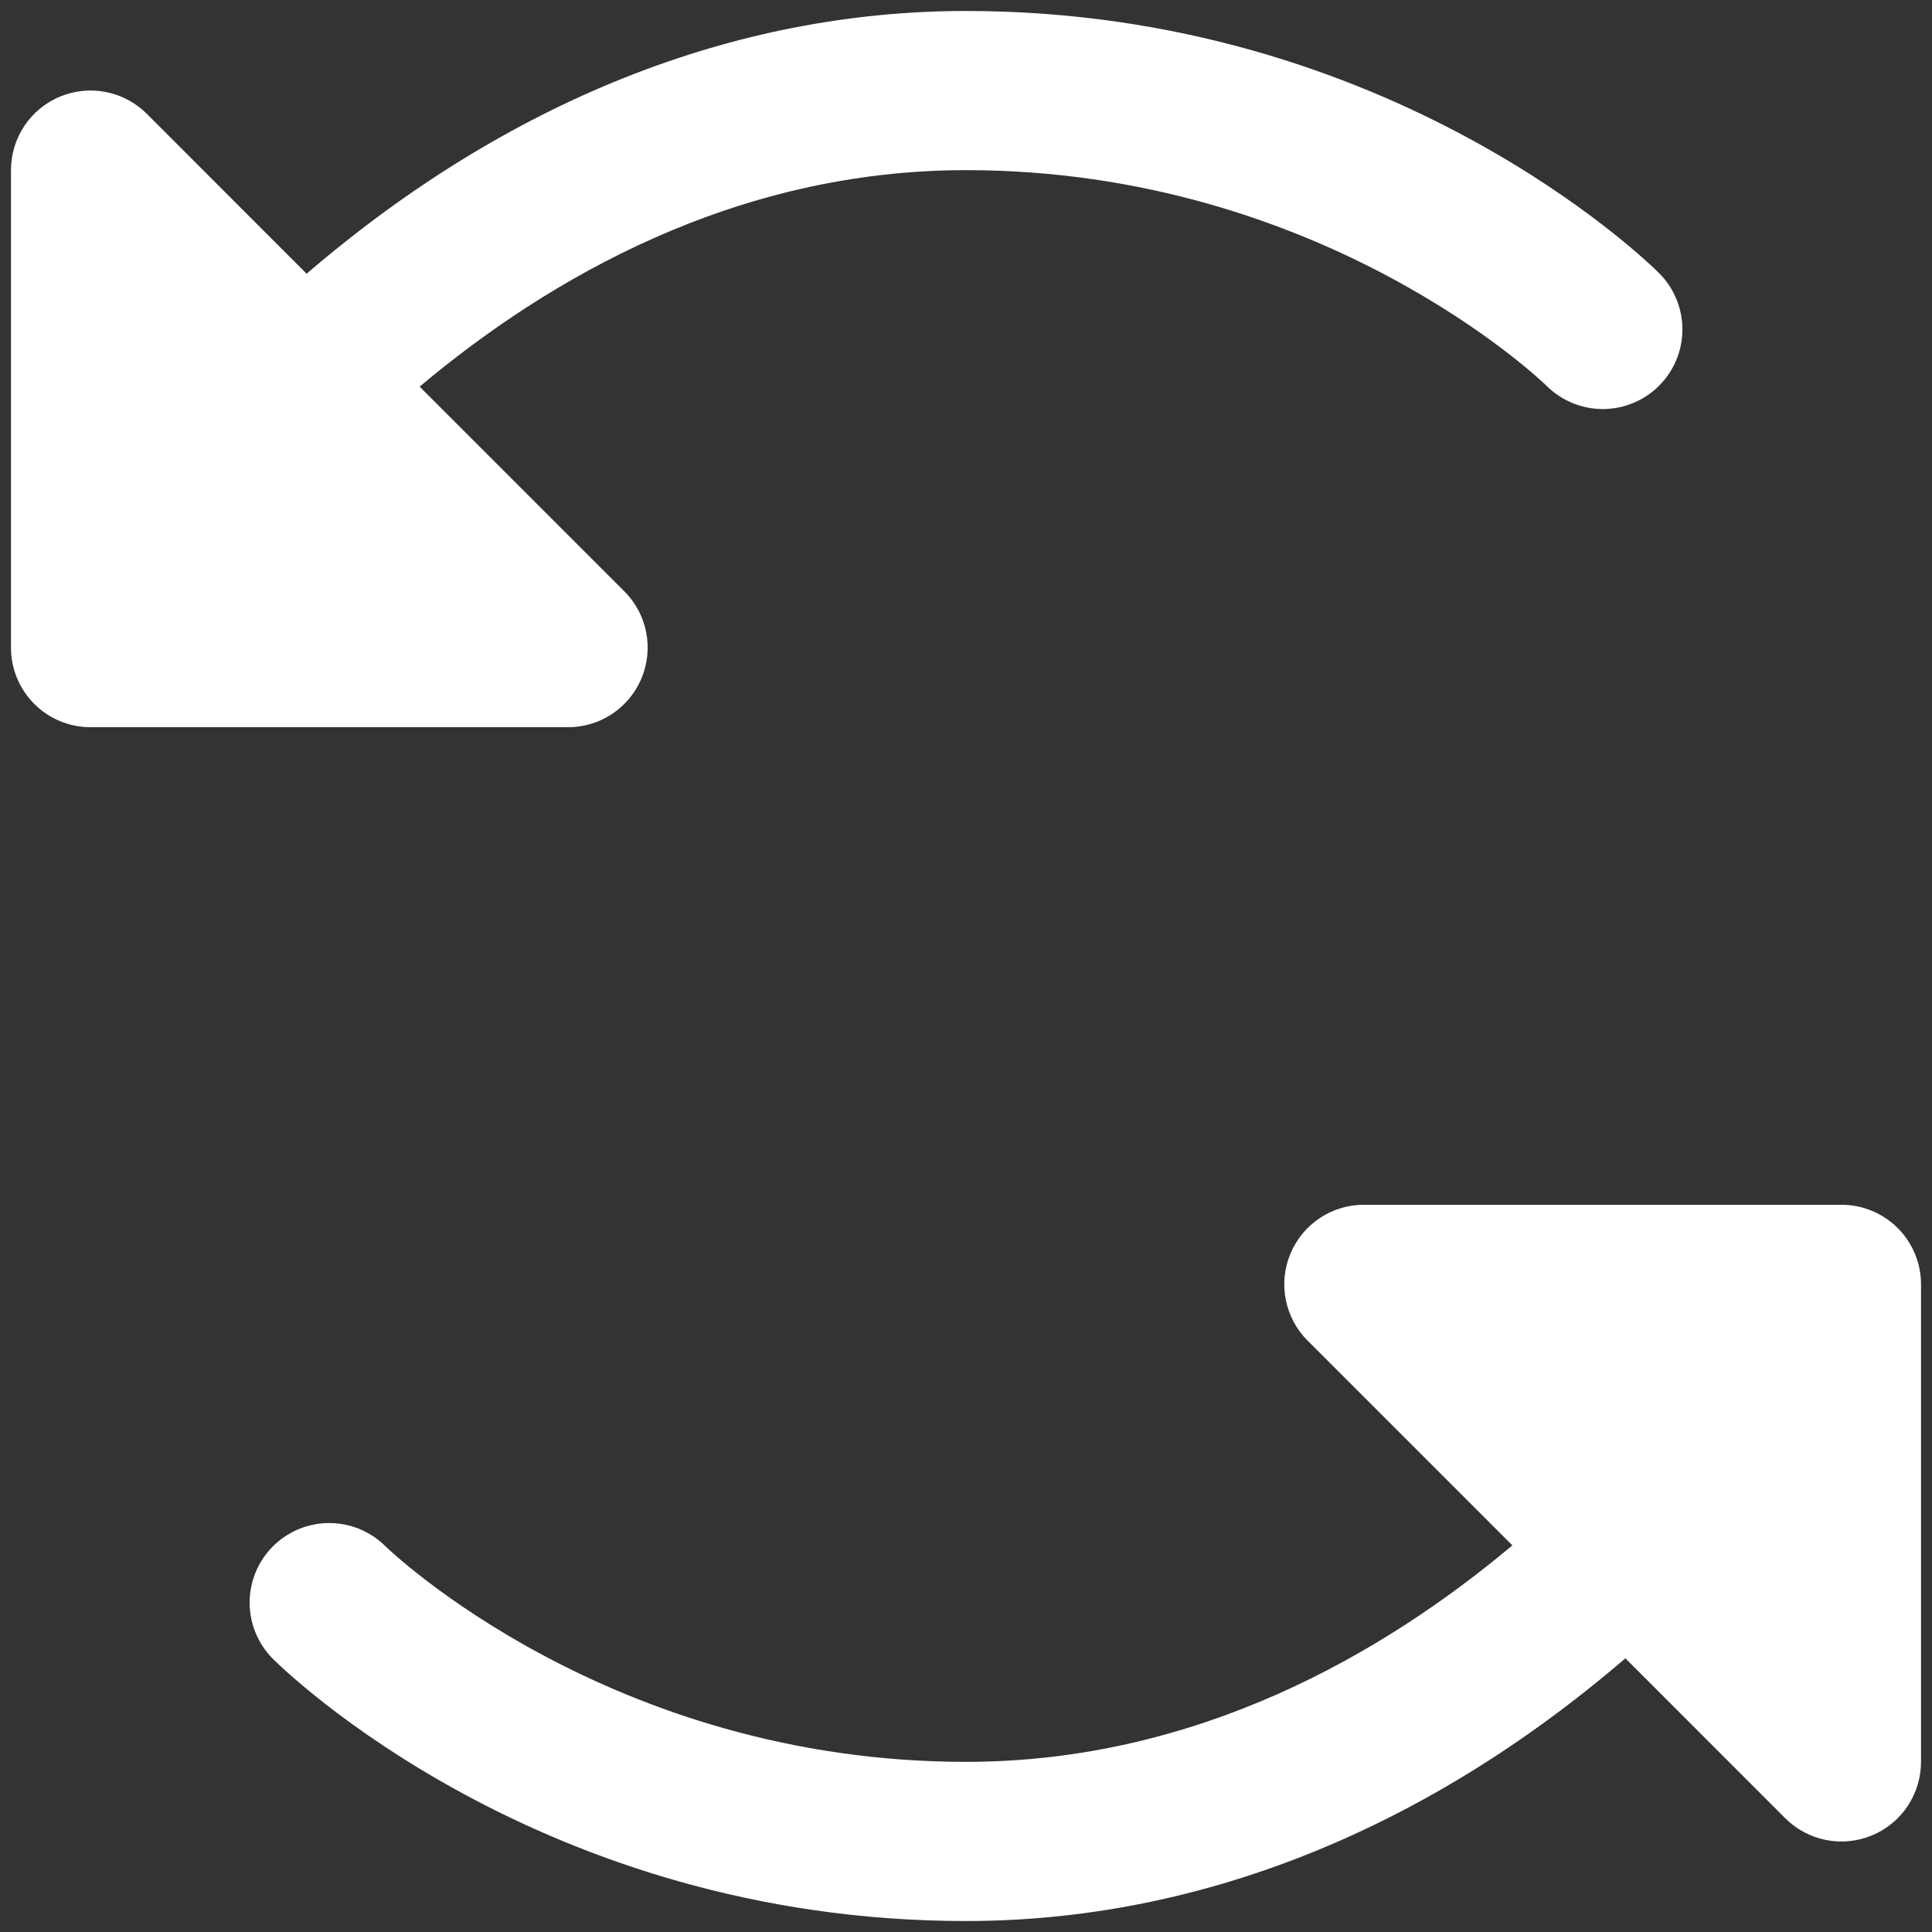 <svg width="44" height="44" viewBox="0 0 44 44" fill="none" xmlns="http://www.w3.org/2000/svg">
<rect x="0" y="0" width="44" height="44" fill="#333333" stroke="none"/>
<path d="M43.75 29.25V40.125C43.75 40.484 43.644 40.834 43.445 41.133C43.246 41.431 42.963 41.664 42.631 41.801C42.3 41.938 41.935 41.974 41.584 41.904C41.232 41.834 40.909 41.661 40.655 41.407L37.017 37.767C32.451 41.688 27.293 43.75 22 43.75C12.299 43.75 6.462 38.025 6.218 37.782C5.877 37.443 5.686 36.982 5.685 36.501C5.684 36.02 5.875 35.559 6.214 35.219C6.554 34.878 7.015 34.687 7.495 34.686C7.976 34.685 8.437 34.876 8.778 35.215C8.859 35.295 13.88 40.125 22 40.125C27.25 40.125 31.497 37.667 34.443 35.195L29.78 30.532C29.526 30.279 29.354 29.956 29.284 29.604C29.213 29.252 29.249 28.888 29.387 28.556C29.524 28.225 29.756 27.942 30.055 27.742C30.353 27.543 30.704 27.437 31.062 27.438H41.938C42.418 27.438 42.879 27.628 43.219 27.968C43.559 28.308 43.75 28.769 43.75 29.25ZM14.612 15.443C14.749 15.112 14.785 14.748 14.716 14.396C14.646 14.044 14.473 13.721 14.22 13.468L9.557 8.805C12.502 6.333 16.75 3.875 22 3.875C30.145 3.875 35.17 8.732 35.222 8.787C35.563 9.126 36.025 9.317 36.505 9.316C36.986 9.315 37.447 9.123 37.787 8.782C38.126 8.442 38.317 7.98 38.316 7.499C38.315 7.018 38.123 6.557 37.782 6.218C37.538 5.975 31.701 0.25 22 0.25C16.707 0.25 11.549 2.312 6.983 6.234L3.345 2.593C3.091 2.339 2.768 2.166 2.416 2.096C2.065 2.026 1.7 2.062 1.369 2.199C1.037 2.336 0.754 2.569 0.555 2.867C0.356 3.166 0.25 3.516 0.25 3.875V14.75C0.25 15.231 0.441 15.692 0.781 16.032C1.121 16.372 1.582 16.562 2.062 16.562H12.938C13.296 16.562 13.646 16.456 13.944 16.257C14.242 16.058 14.475 15.774 14.612 15.443Z" fill="white"/>
</svg>
